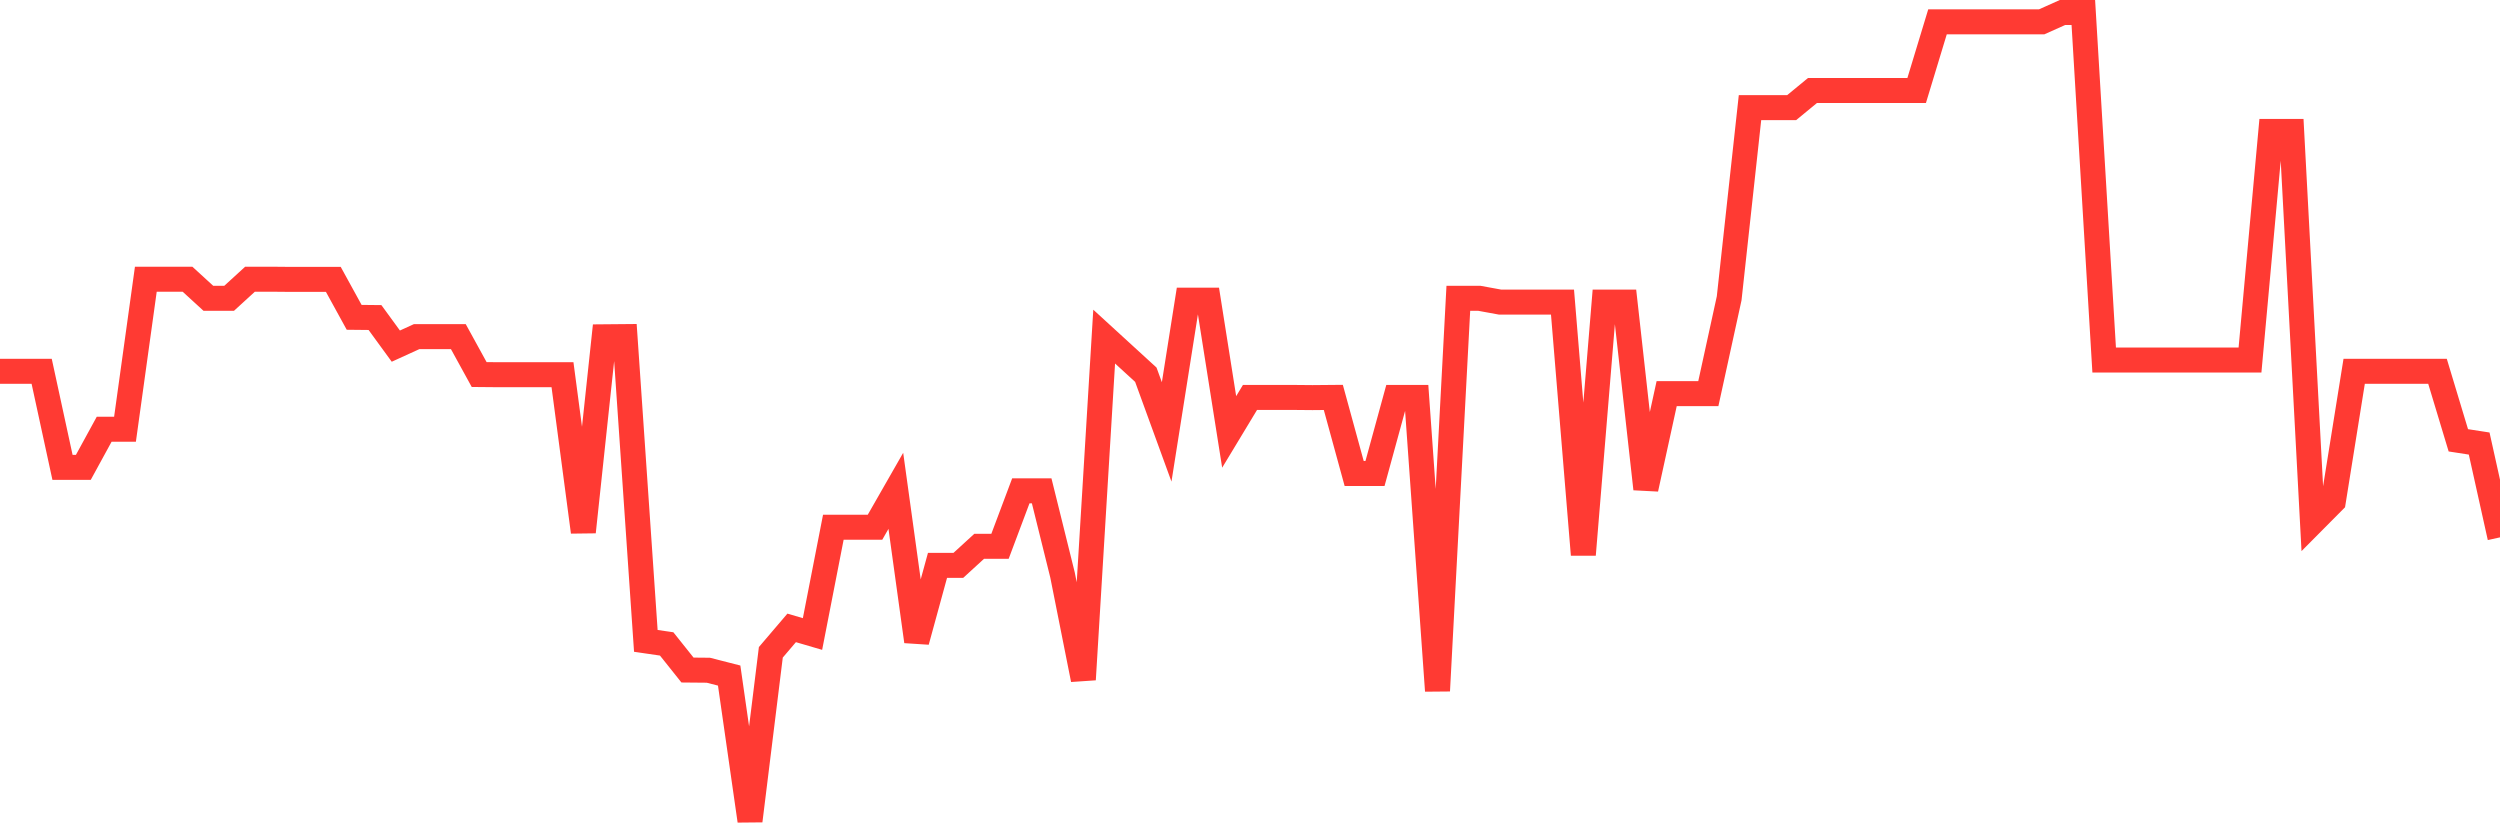 <svg
  xmlns="http://www.w3.org/2000/svg"
  xmlns:xlink="http://www.w3.org/1999/xlink"
  width="120"
  height="40"
  viewBox="0 0 120 40"
  preserveAspectRatio="none"
>
  <polyline
    points="0,17.822 1,17.822 2,17.822 3,22.434 4,22.434 5,20.604 6,20.604 7,13.402 8,13.402 9,13.402 10,14.317 11,14.317 12,13.402 13,13.402 14,13.411 15,13.411 16,13.411 17,15.232 18,15.242 19,16.614 20,16.157 21,16.157 22,16.157 23,17.978 24,17.987 25,17.987 26,17.987 27,17.987 28,25.536 29,16.166 30,16.157 31,30.762 32,30.908 33,32.162 34,32.171 35,32.427 36,39.4 37,31.311 38,30.139 39,30.432 40,25.308 41,25.308 42,25.308 43,23.56 44,30.789 45,27.138 46,27.138 47,26.223 48,26.223 49,23.56 50,23.56 51,27.595 52,32.619 53,16.157 54,17.072 55,17.987 56,20.732 57,14.409 58,14.409 59,20.732 60,19.076 61,19.076 62,19.076 63,19.085 64,19.076 65,22.727 66,22.727 67,19.076 68,19.076 69,33.159 70,14.317 71,14.317 72,14.5 73,14.5 74,14.5 75,14.5 76,26.625 77,14.5 78,14.5 79,23.468 80,18.893 81,18.893 82,18.893 83,14.317 84,5.166 85,5.166 86,5.166 87,4.343 88,4.343 89,4.343 90,4.343 91,4.343 92,4.343 93,1.048 94,1.048 95,1.048 96,1.048 97,1.048 98,1.048 99,0.6 100,0.6 101,17.282 102,17.282 103,17.282 104,17.282 105,17.282 106,17.282 107,17.282 108,17.282 109,6.31 110,6.31 111,25.07 112,24.063 113,17.822 114,17.822 115,17.822 116,17.822 117,17.822 118,21.135 119,21.29 120,25.793"
    fill="none"
    stroke="#ff3a33"
    stroke-width="1.2"
  >
  </polyline>
</svg>